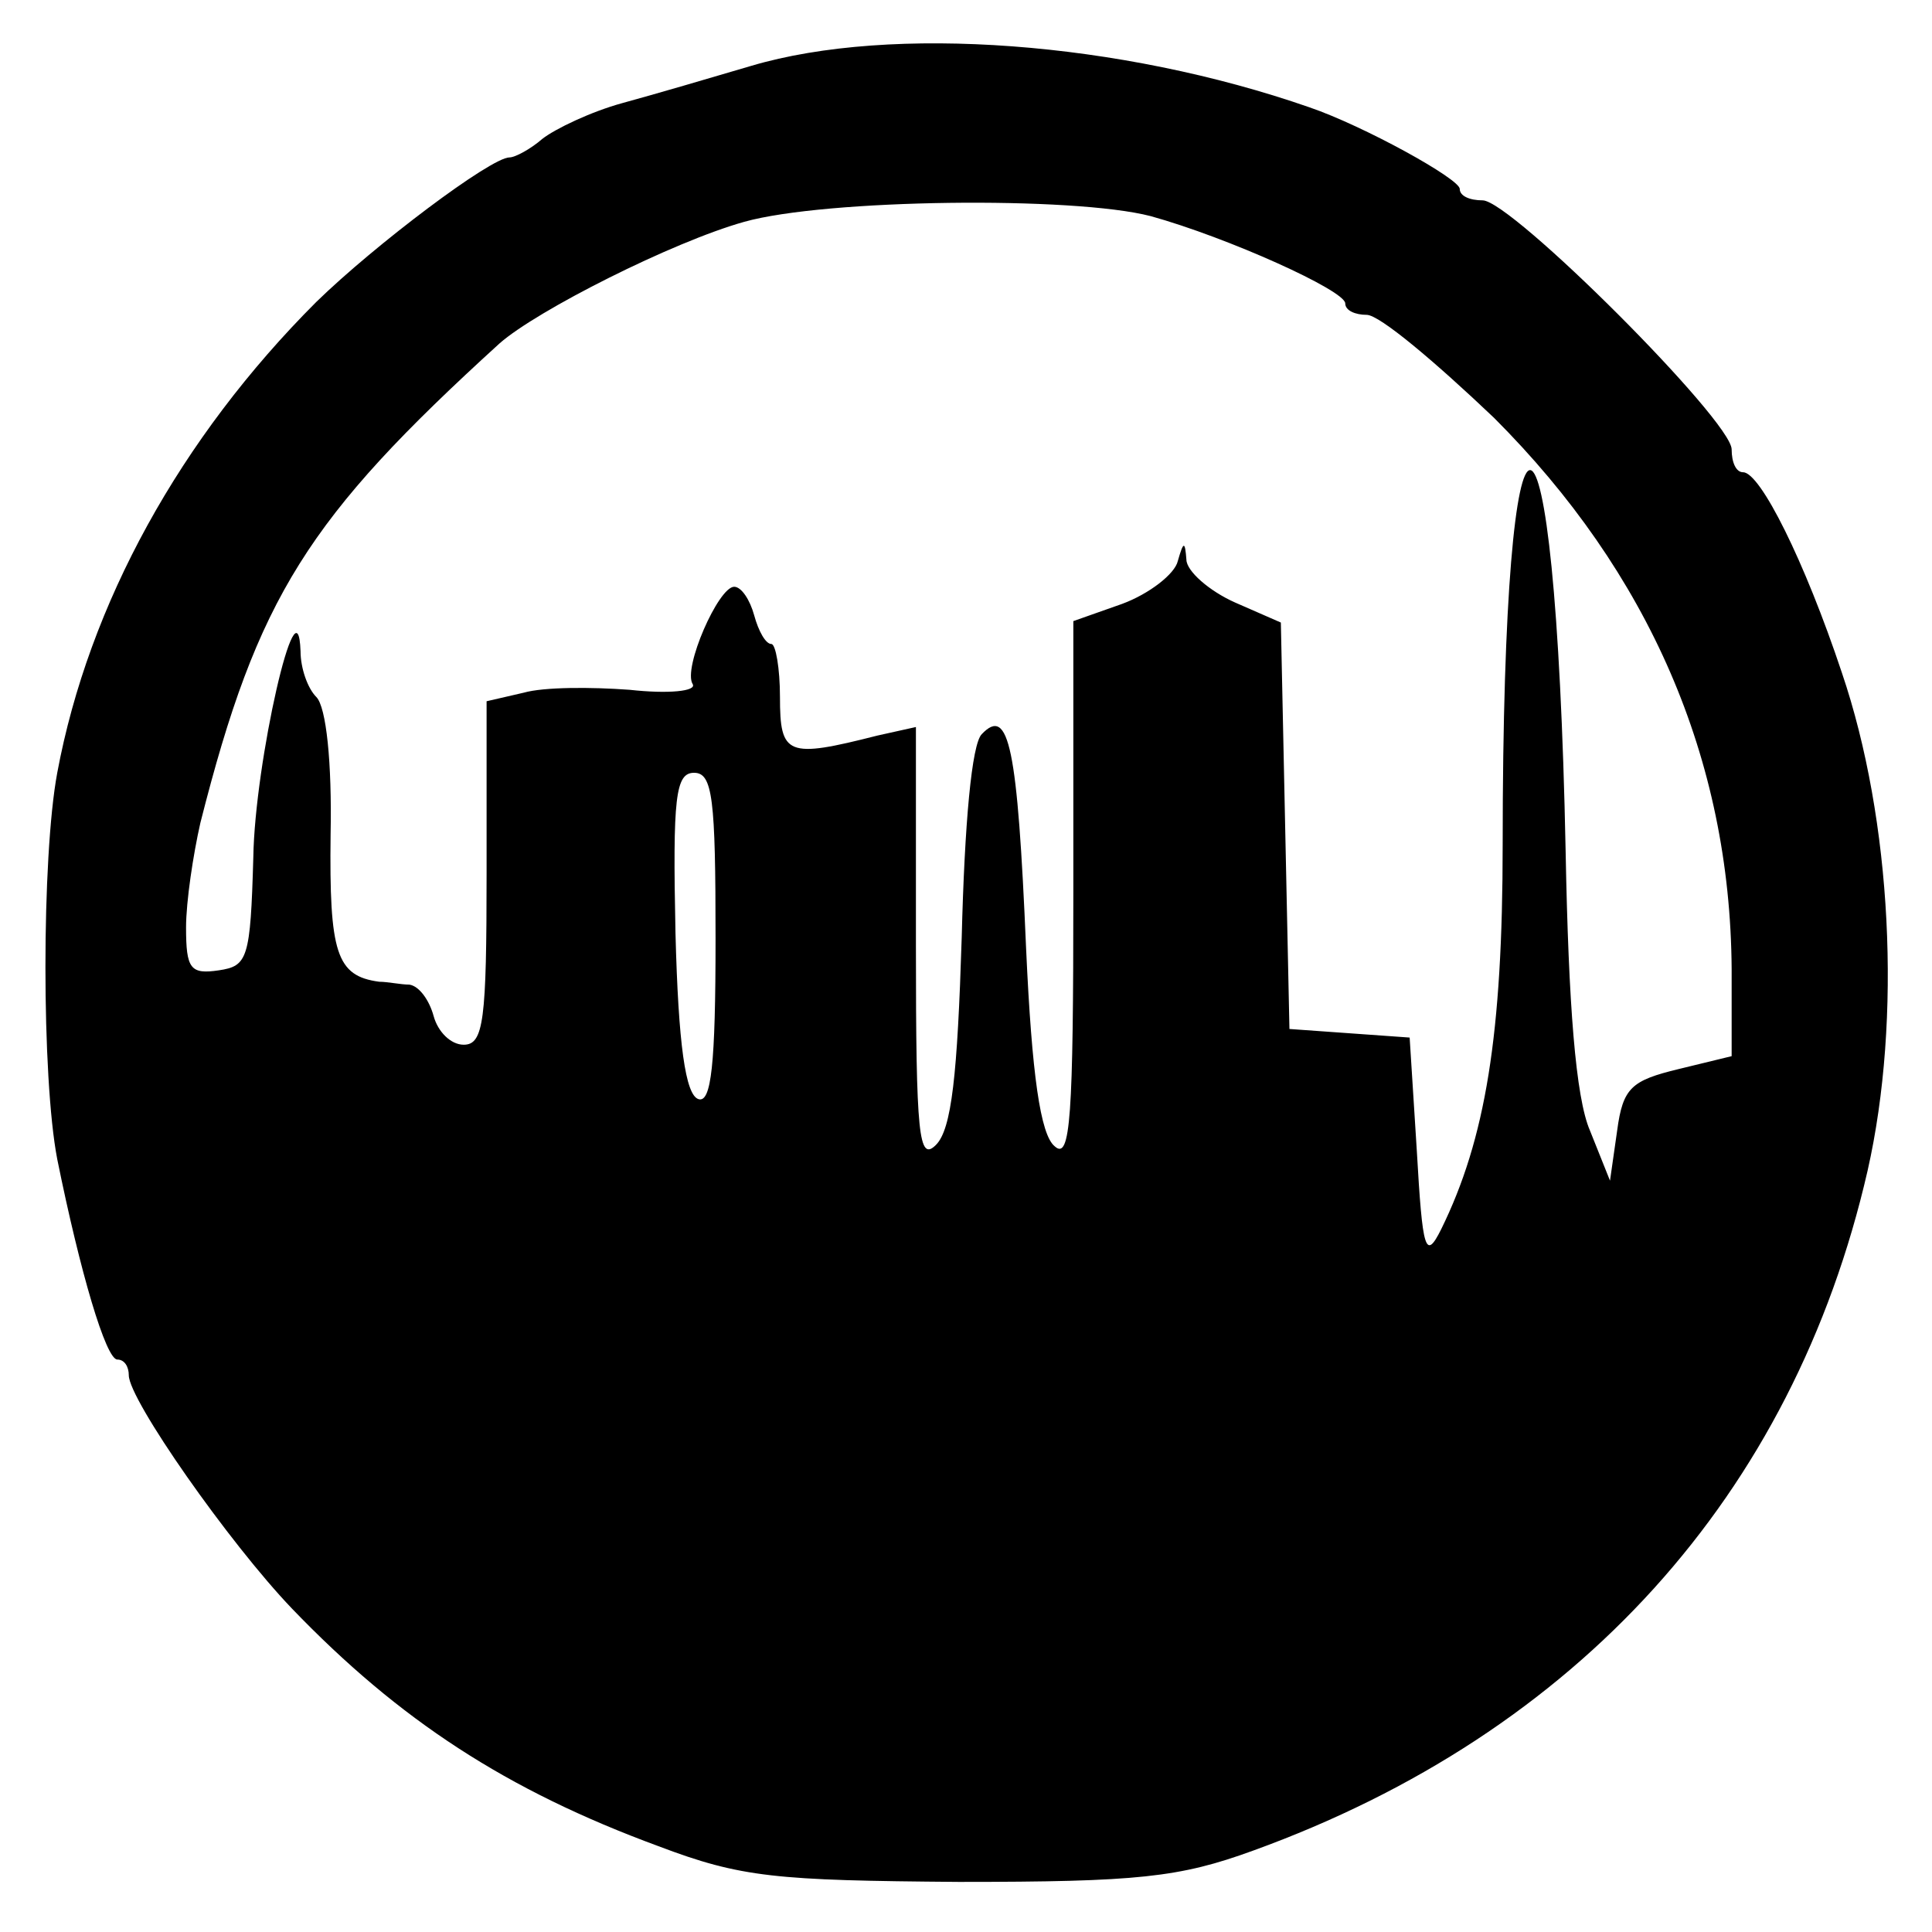 <?xml version="1.0" standalone="no"?>
<!DOCTYPE svg PUBLIC "-//W3C//DTD SVG 20010904//EN"
 "http://www.w3.org/TR/2001/REC-SVG-20010904/DTD/svg10.dtd">
<svg version="1.0" xmlns="http://www.w3.org/2000/svg"
 width="135pt" height="135pt" viewBox="0 0 135 135"
 preserveAspectRatio="xMidYMid meet">
<g transform="translate(0,135) scale(0.1,-0.1)"
fill="#000000" stroke="none">
<path d="M525 1304 c-27 -8 -68 -20 -90 -26 -22 -6 -47 -18 -56 -25 -8 -7 -19
-13 -23 -13 -13 0 -94 -61 -135 -101 -95 -95 -159 -211 -181 -329 -11 -59 -11
-213 0 -270 16 -79 34 -140 42 -140 5 0 8 -5 8 -11 0 -17 70 -117 114 -163 75
-78 150 -127 256 -166 58 -22 82 -24 210 -25 125 0 154 3 206 22 226 82 377
248 429 475 24 106 17 245 -18 348 -26 78 -57 140 -69 140 -5 0 -8 7 -8 16 0
20 -154 174 -174 174 -9 0 -16 3 -16 8 0 7 -67 44 -105 57 -132 46 -292 58
-390 29z m279 -105 c54 -15 136 -52 136 -61 0 -5 7 -8 15 -8 9 0 48 -33 89
-72 108 -108 165 -238 166 -385 l0 -61 -37 -9 c-33 -8 -39 -13 -43 -43 l-5
-35 -14 35 c-10 23 -15 88 -17 195 -7 352 -44 357 -44 5 0 -133 -12 -206 -43
-269 -11 -22 -13 -15 -17 55 l-5 79 -42 3 -42 3 -3 142 -3 142 -32 14 c-18 8
-34 22 -34 30 -1 13 -2 13 -6 -1 -2 -9 -20 -23 -39 -30 l-34 -12 0 -189 c0
-158 -2 -188 -13 -178 -10 8 -16 50 -20 138 -6 141 -12 170 -31 150 -7 -7 -12
-62 -14 -142 -3 -96 -7 -134 -18 -145 -12 -12 -14 6 -14 139 l0 153 -27 -6
c-63 -16 -68 -14 -68 27 0 20 -3 37 -6 37 -4 0 -9 9 -12 20 -3 11 -9 20 -14
20 -11 0 -36 -57 -29 -68 3 -5 -17 -7 -44 -4 -27 2 -60 2 -74 -2 l-26 -6 0
-120 c0 -103 -2 -120 -16 -120 -9 0 -18 9 -21 20 -3 11 -10 21 -17 22 -6 0
-15 2 -21 2 -30 4 -35 20 -34 103 1 50 -3 89 -10 96 -6 6 -11 20 -11 32 -2 54
-32 -78 -33 -144 -2 -71 -4 -76 -24 -79 -20 -3 -23 1 -23 30 0 18 5 51 10 73
40 158 75 213 209 335 26 23 121 71 171 85 57 16 230 18 284 4z m-304 -505 c0
-88 -3 -115 -12 -112 -9 3 -14 38 -16 116 -2 95 0 112 13 112 13 0 15 -18 15
-116z"/>
</g>
</svg>
